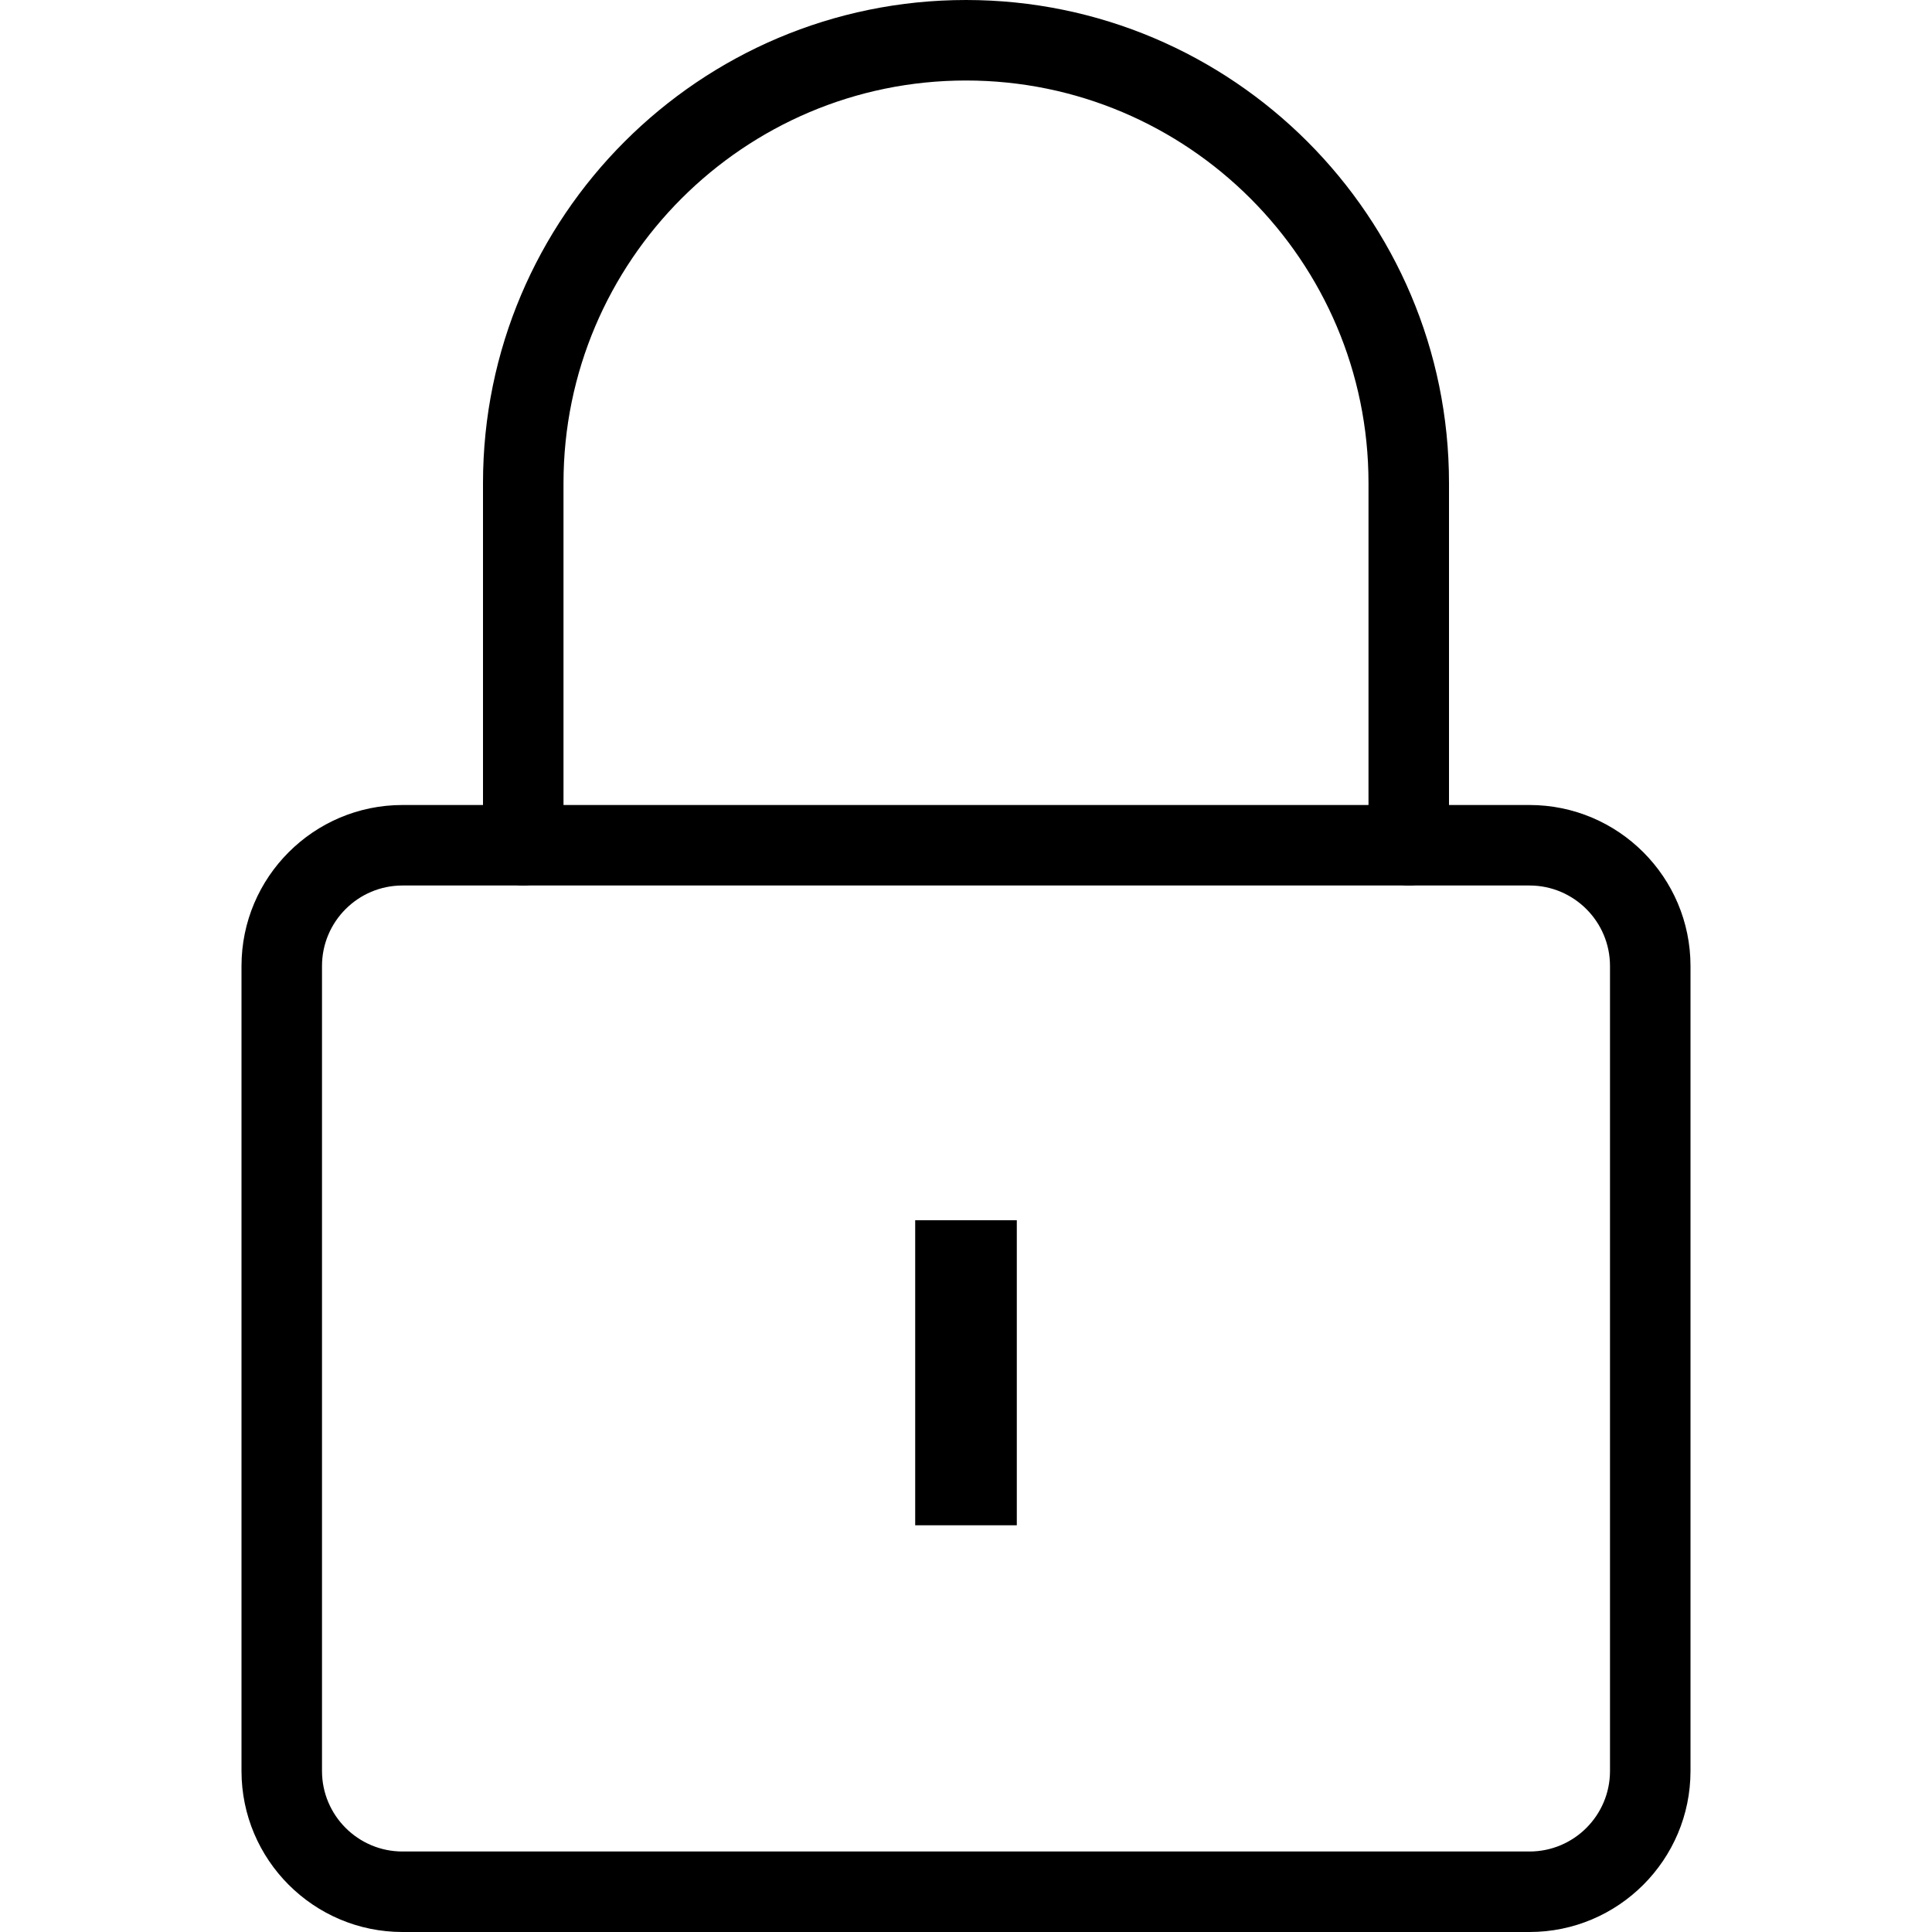 <svg xmlns="http://www.w3.org/2000/svg" fill="none" viewBox="0 0 27 27" height="27" width="27">
<g clip-path="url(#clip0_0_604)">
<path fill="black" d="M21.375 27H5.625C4.384 27 3.375 25.991 3.375 24.75V13.5C3.375 12.259 4.384 11.25 5.625 11.25H21.375C22.616 11.25 23.625 12.259 23.625 13.5V24.75C23.625 25.991 22.616 27 21.375 27ZM5.625 12.375C5.004 12.375 4.5 12.88 4.5 13.5V24.75C4.5 25.37 5.004 25.875 5.625 25.875H21.375C21.996 25.875 22.5 25.37 22.5 24.75V13.5C22.5 12.88 21.996 12.375 21.375 12.375H5.625Z"></path>
<path fill="black" d="M19.688 12.375C19.377 12.375 19.125 12.123 19.125 11.812V6.75C19.125 3.648 16.602 1.125 13.5 1.125C10.398 1.125 7.875 3.648 7.875 6.75V11.812C7.875 12.123 7.623 12.375 7.312 12.375C7.002 12.375 6.75 12.123 6.75 11.812V6.75C6.75 3.027 9.777 0 13.5 0C17.223 0 20.25 3.027 20.25 6.75V11.812C20.25 12.123 19.998 12.375 19.688 12.375Z"></path>
<path fill="black" d="M12.79 21.316L12.79 17.053L14.21 17.053L14.21 21.316L12.79 21.316Z" clip-rule="evenodd" fill-rule="evenodd"></path>
</g>
<defs>
<clipPath id="clip0_0_604">
<rect fill="white" height="27" width="27"></rect>
</clipPath>
</defs>
</svg>
